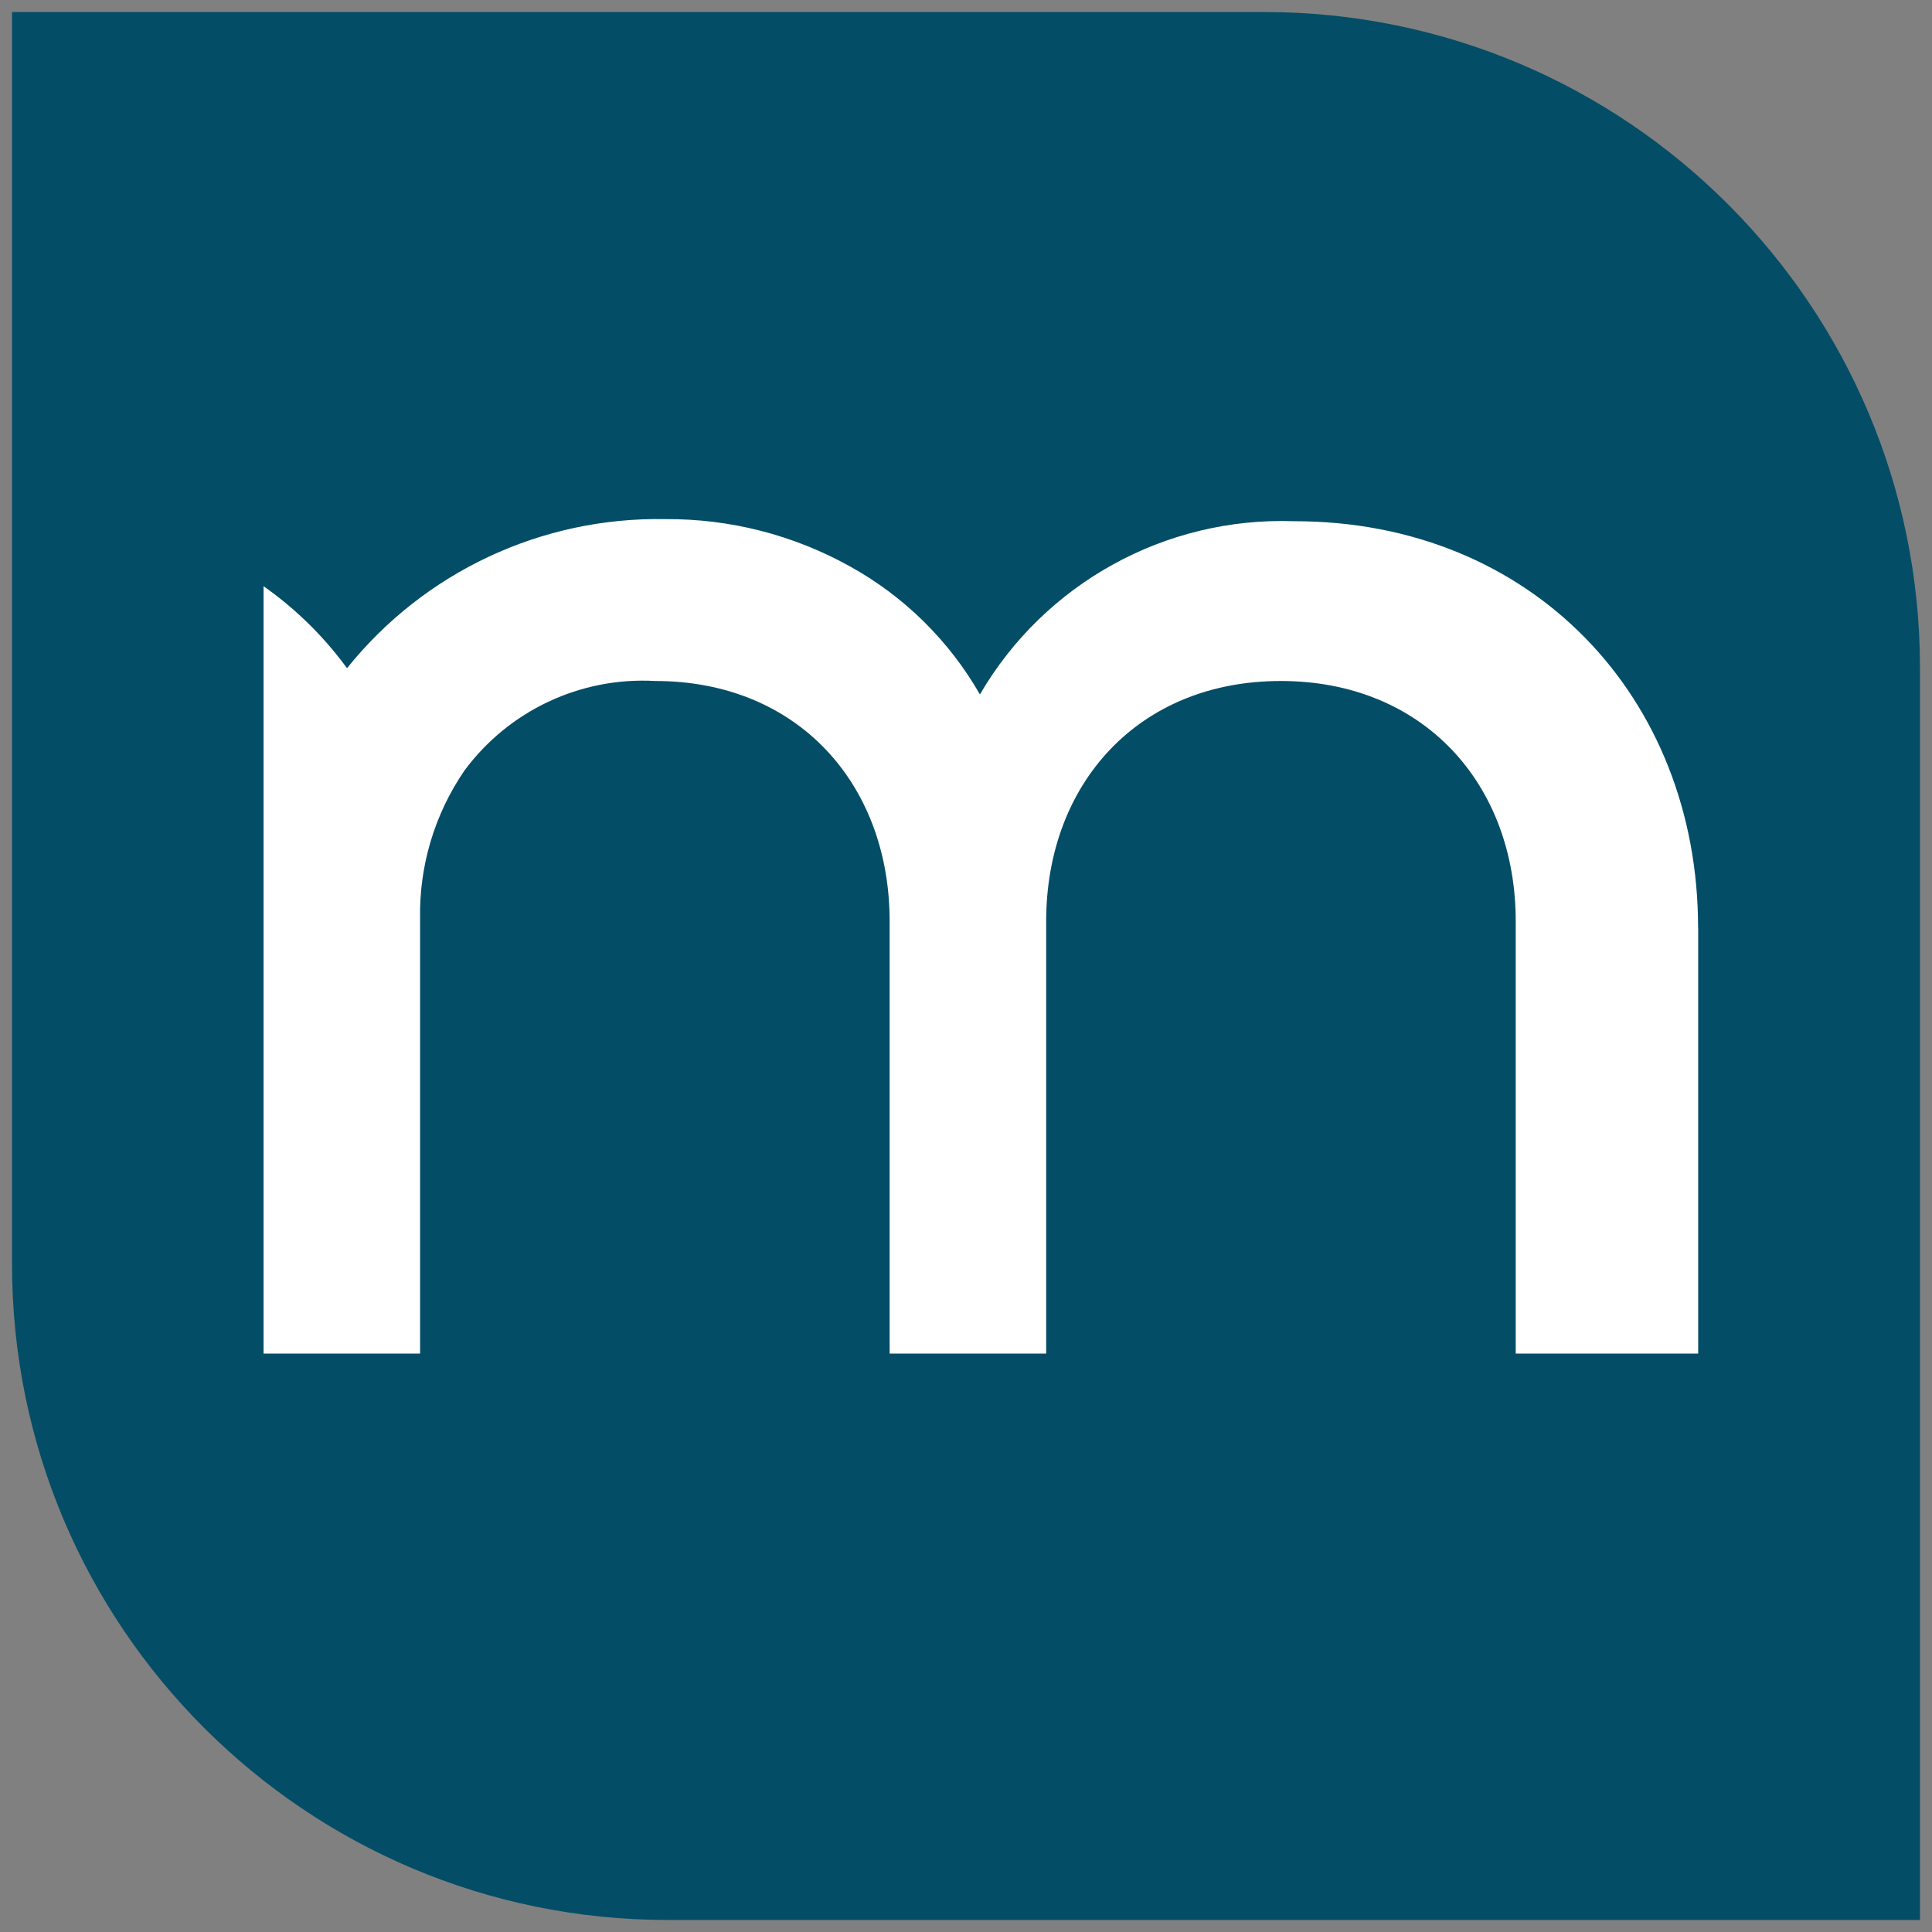 <?xml version="1.0" encoding="UTF-8"?><svg id="Layer_1" xmlns="http://www.w3.org/2000/svg" viewBox="0 0 500 500"><rect x="0" y="0" width="500" height="500" fill="#808080" stroke="none"/><defs><style>.cls-1{fill:#fff;}.cls-2{fill:#044d67;}</style></defs><g id="MRI_Favicon_Blue"><g id="Layer_2"><g id="art"><path class="cls-2" d="M3.11,3.11H327.15c93.74,0,169.74,76,169.74,169.74V496.89H172.85C79.1,496.89,3.11,420.9,3.11,327.15V3.11h0Z"/><path class="cls-1" d="M439.49,240.05v110.25h-47.22v-111.87c0-35.57-23.92-62.19-60.8-62.19s-60.72,26.62-60.72,62.19v111.87h-40.51v-111.87c0-35.57-23.84-62.19-60.64-62.19-19.31-1.09-37.87,7.61-49.38,23.15h0c-7.78,11.34-11.8,24.83-11.5,38.58v112.34h-40.51V151.71c7.99,5.62,15.05,12.47,20.91,20.29l.69,.93c19.98-24.92,50.39-39.17,82.32-38.58,16.76-.13,33.27,4.1,47.91,12.27h0c14,7.76,25.61,19.21,33.56,33.1v0h0c16.77-28.76,47.98-45.98,81.24-44.83,61.72-.08,104.62,45.68,104.62,105.16Z"/></g></g></g></svg>